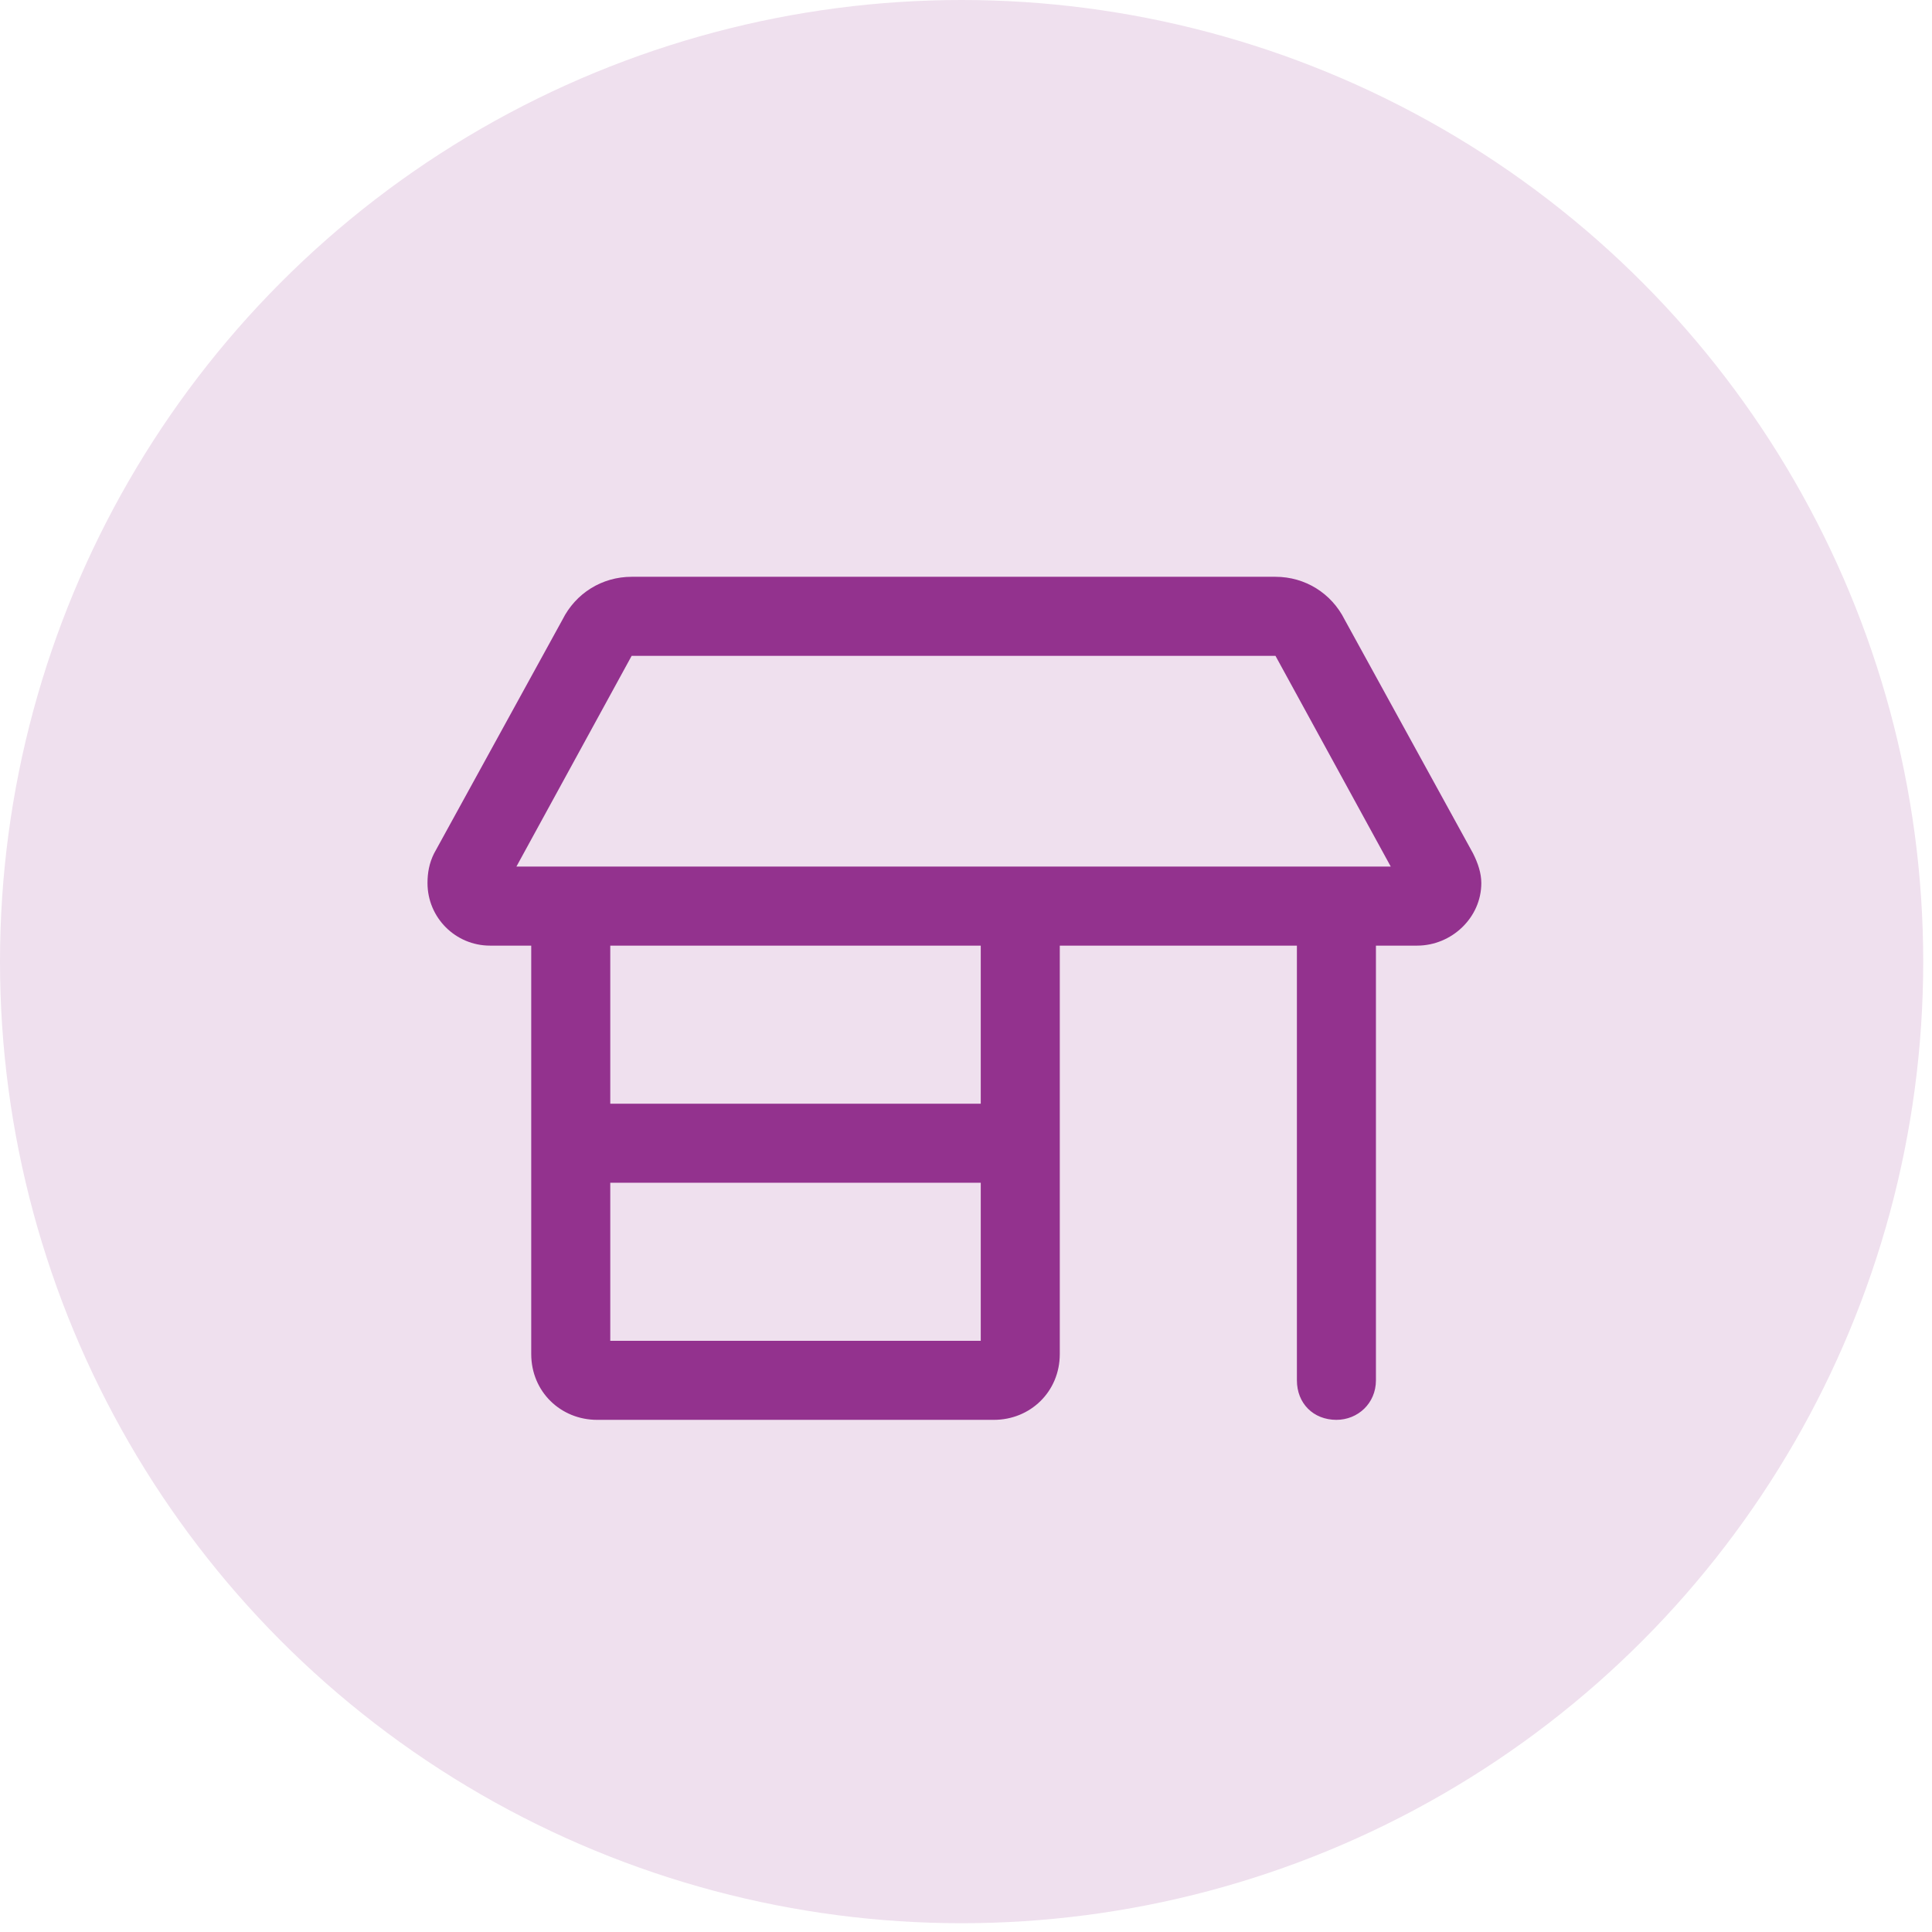 <?xml version="1.0" encoding="UTF-8"?>
<svg xmlns="http://www.w3.org/2000/svg" width="55" height="55" viewBox="0 0 55 55" fill="none">
  <circle cx="27.375" cy="27.375" r="27.375" fill="#EFE0EE"></circle>
  <path d="M12.17 25.139C12.17 24.858 12.216 24.576 12.357 24.295L16.013 17.639C16.388 16.889 17.138 16.42 17.982 16.42H36.31C37.154 16.42 37.904 16.889 38.279 17.639L41.935 24.295C42.076 24.576 42.17 24.858 42.17 25.139C42.17 26.123 41.326 26.92 40.342 26.92H39.17V39.295C39.17 39.951 38.654 40.42 38.045 40.42C37.388 40.42 36.92 39.951 36.92 39.295V26.92H30.17V38.545C30.17 39.623 29.326 40.42 28.295 40.42H16.998C15.966 40.42 15.123 39.623 15.123 38.545V26.92H13.951C12.966 26.92 12.17 26.123 12.17 25.139ZM17.373 26.92V31.42H27.92V26.92H17.373ZM17.982 18.67L14.701 24.67H39.592L36.31 18.67H17.982ZM27.92 38.17V33.67H17.373V38.17H27.92Z" fill="#93328E"></path>
</svg>
